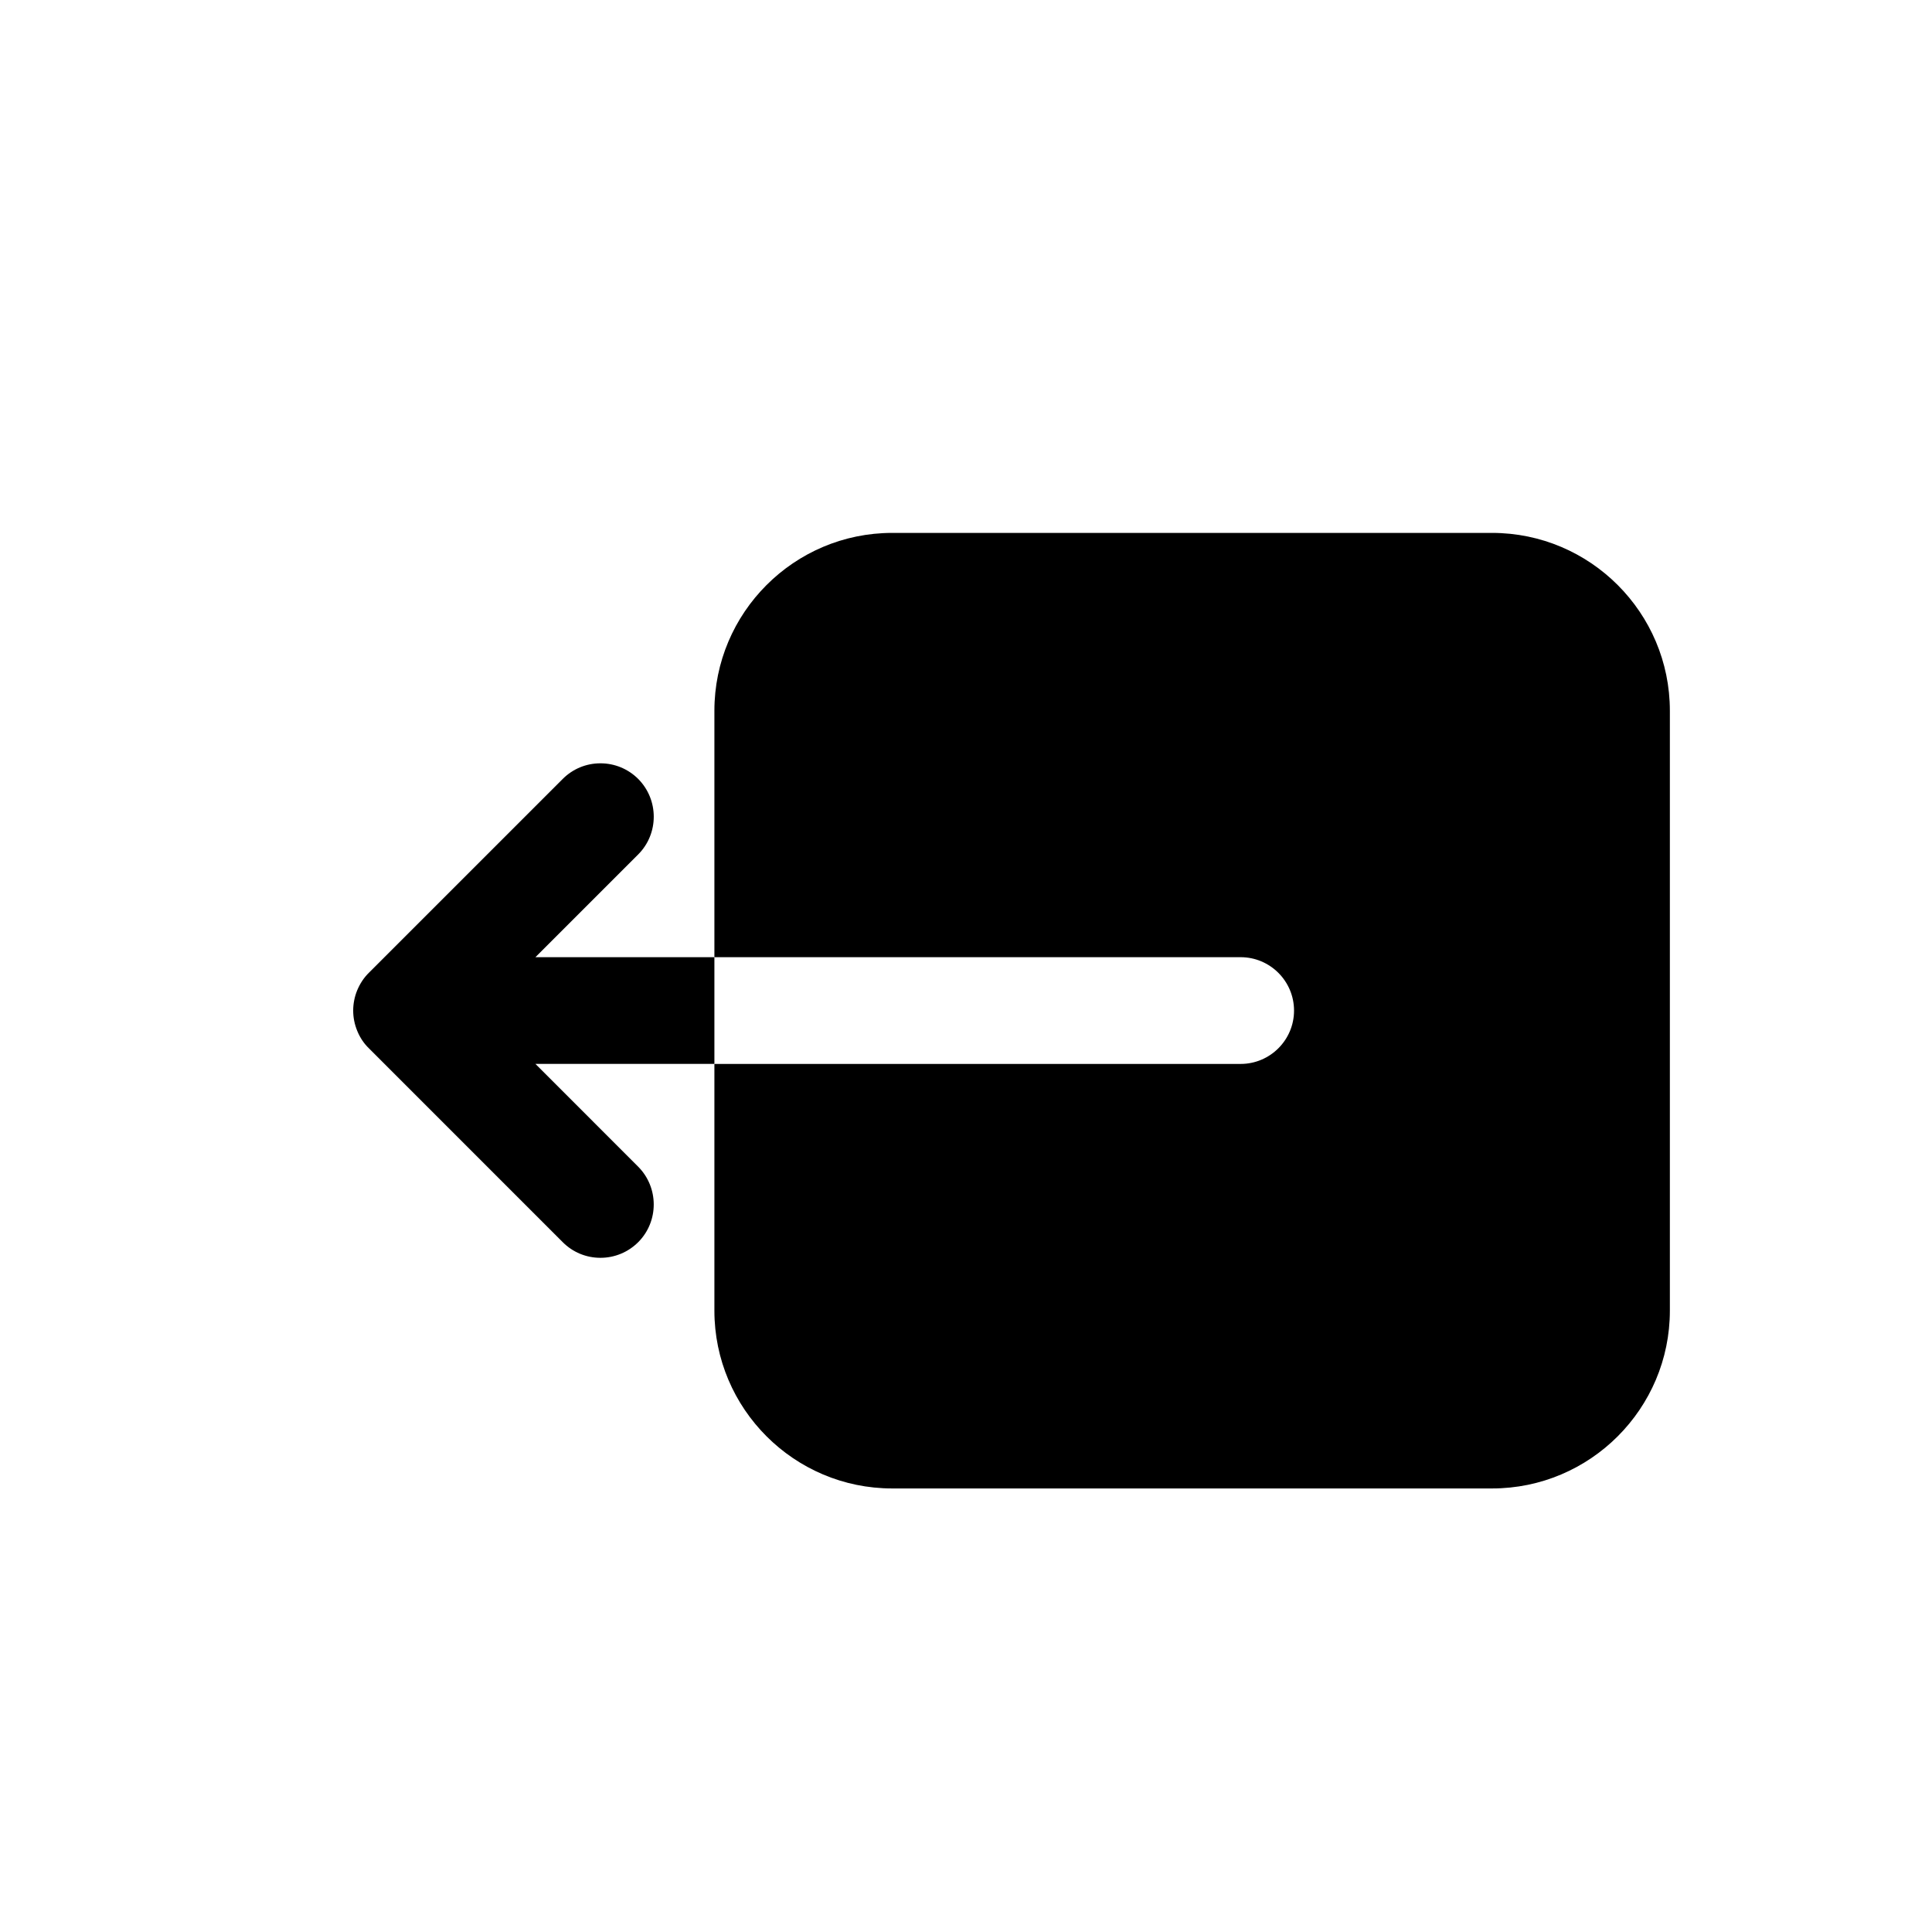 <?xml version="1.0" encoding="utf-8"?>
<!-- Generator: Adobe Illustrator 16.0.0, SVG Export Plug-In . SVG Version: 6.00 Build 0)  -->
<!DOCTYPE svg PUBLIC "-//W3C//DTD SVG 1.1//EN" "http://www.w3.org/Graphics/SVG/1.1/DTD/svg11.dtd">
<svg version="1.1" id="Layer_1" xmlns="http://www.w3.org/2000/svg" xmlns:xlink="http://www.w3.org/1999/xlink" x="0px" y="0px"
	 width="100px" height="100px" viewBox="0 0 100 100" enable-background="new 0 0 100 100" xml:space="preserve">
<g>
	<path d="M27.713,49.544l5.322-5.321c1.072-1.076,1.072-2.827-0.006-3.91c-0.523-0.518-1.215-0.804-1.951-0.804
		s-1.428,0.286-1.951,0.808L19.105,50.338c-0.26,0.254-0.467,0.559-0.621,0.93c-0.135,0.335-0.203,0.686-0.203,1.039
		c0,0.356,0.068,0.705,0.211,1.055c0.143,0.349,0.35,0.656,0.6,0.896l10.035,10.037c0.52,0.522,1.215,0.809,1.951,0.809
		s1.432-0.287,1.957-0.811c1.07-1.075,1.07-2.824-0.002-3.905l-5.32-5.321h9.264v-5.524H27.713z"/>
	<path d="M77.229,27.583H46.18c-5.076,0-9.203,4.13-9.203,9.205v0.455v12.301h27.238c1.523,0,2.764,1.239,2.764,2.764
		c0,1.521-1.24,2.761-2.764,2.761H36.977v4.653v4.085v4.031c0,5.074,4.127,9.204,9.203,9.204h31.049c5.076,0,9.203-4.13,9.203-9.204
		V36.788C86.432,31.713,82.305,27.583,77.229,27.583z"/>
</g>
</svg>
